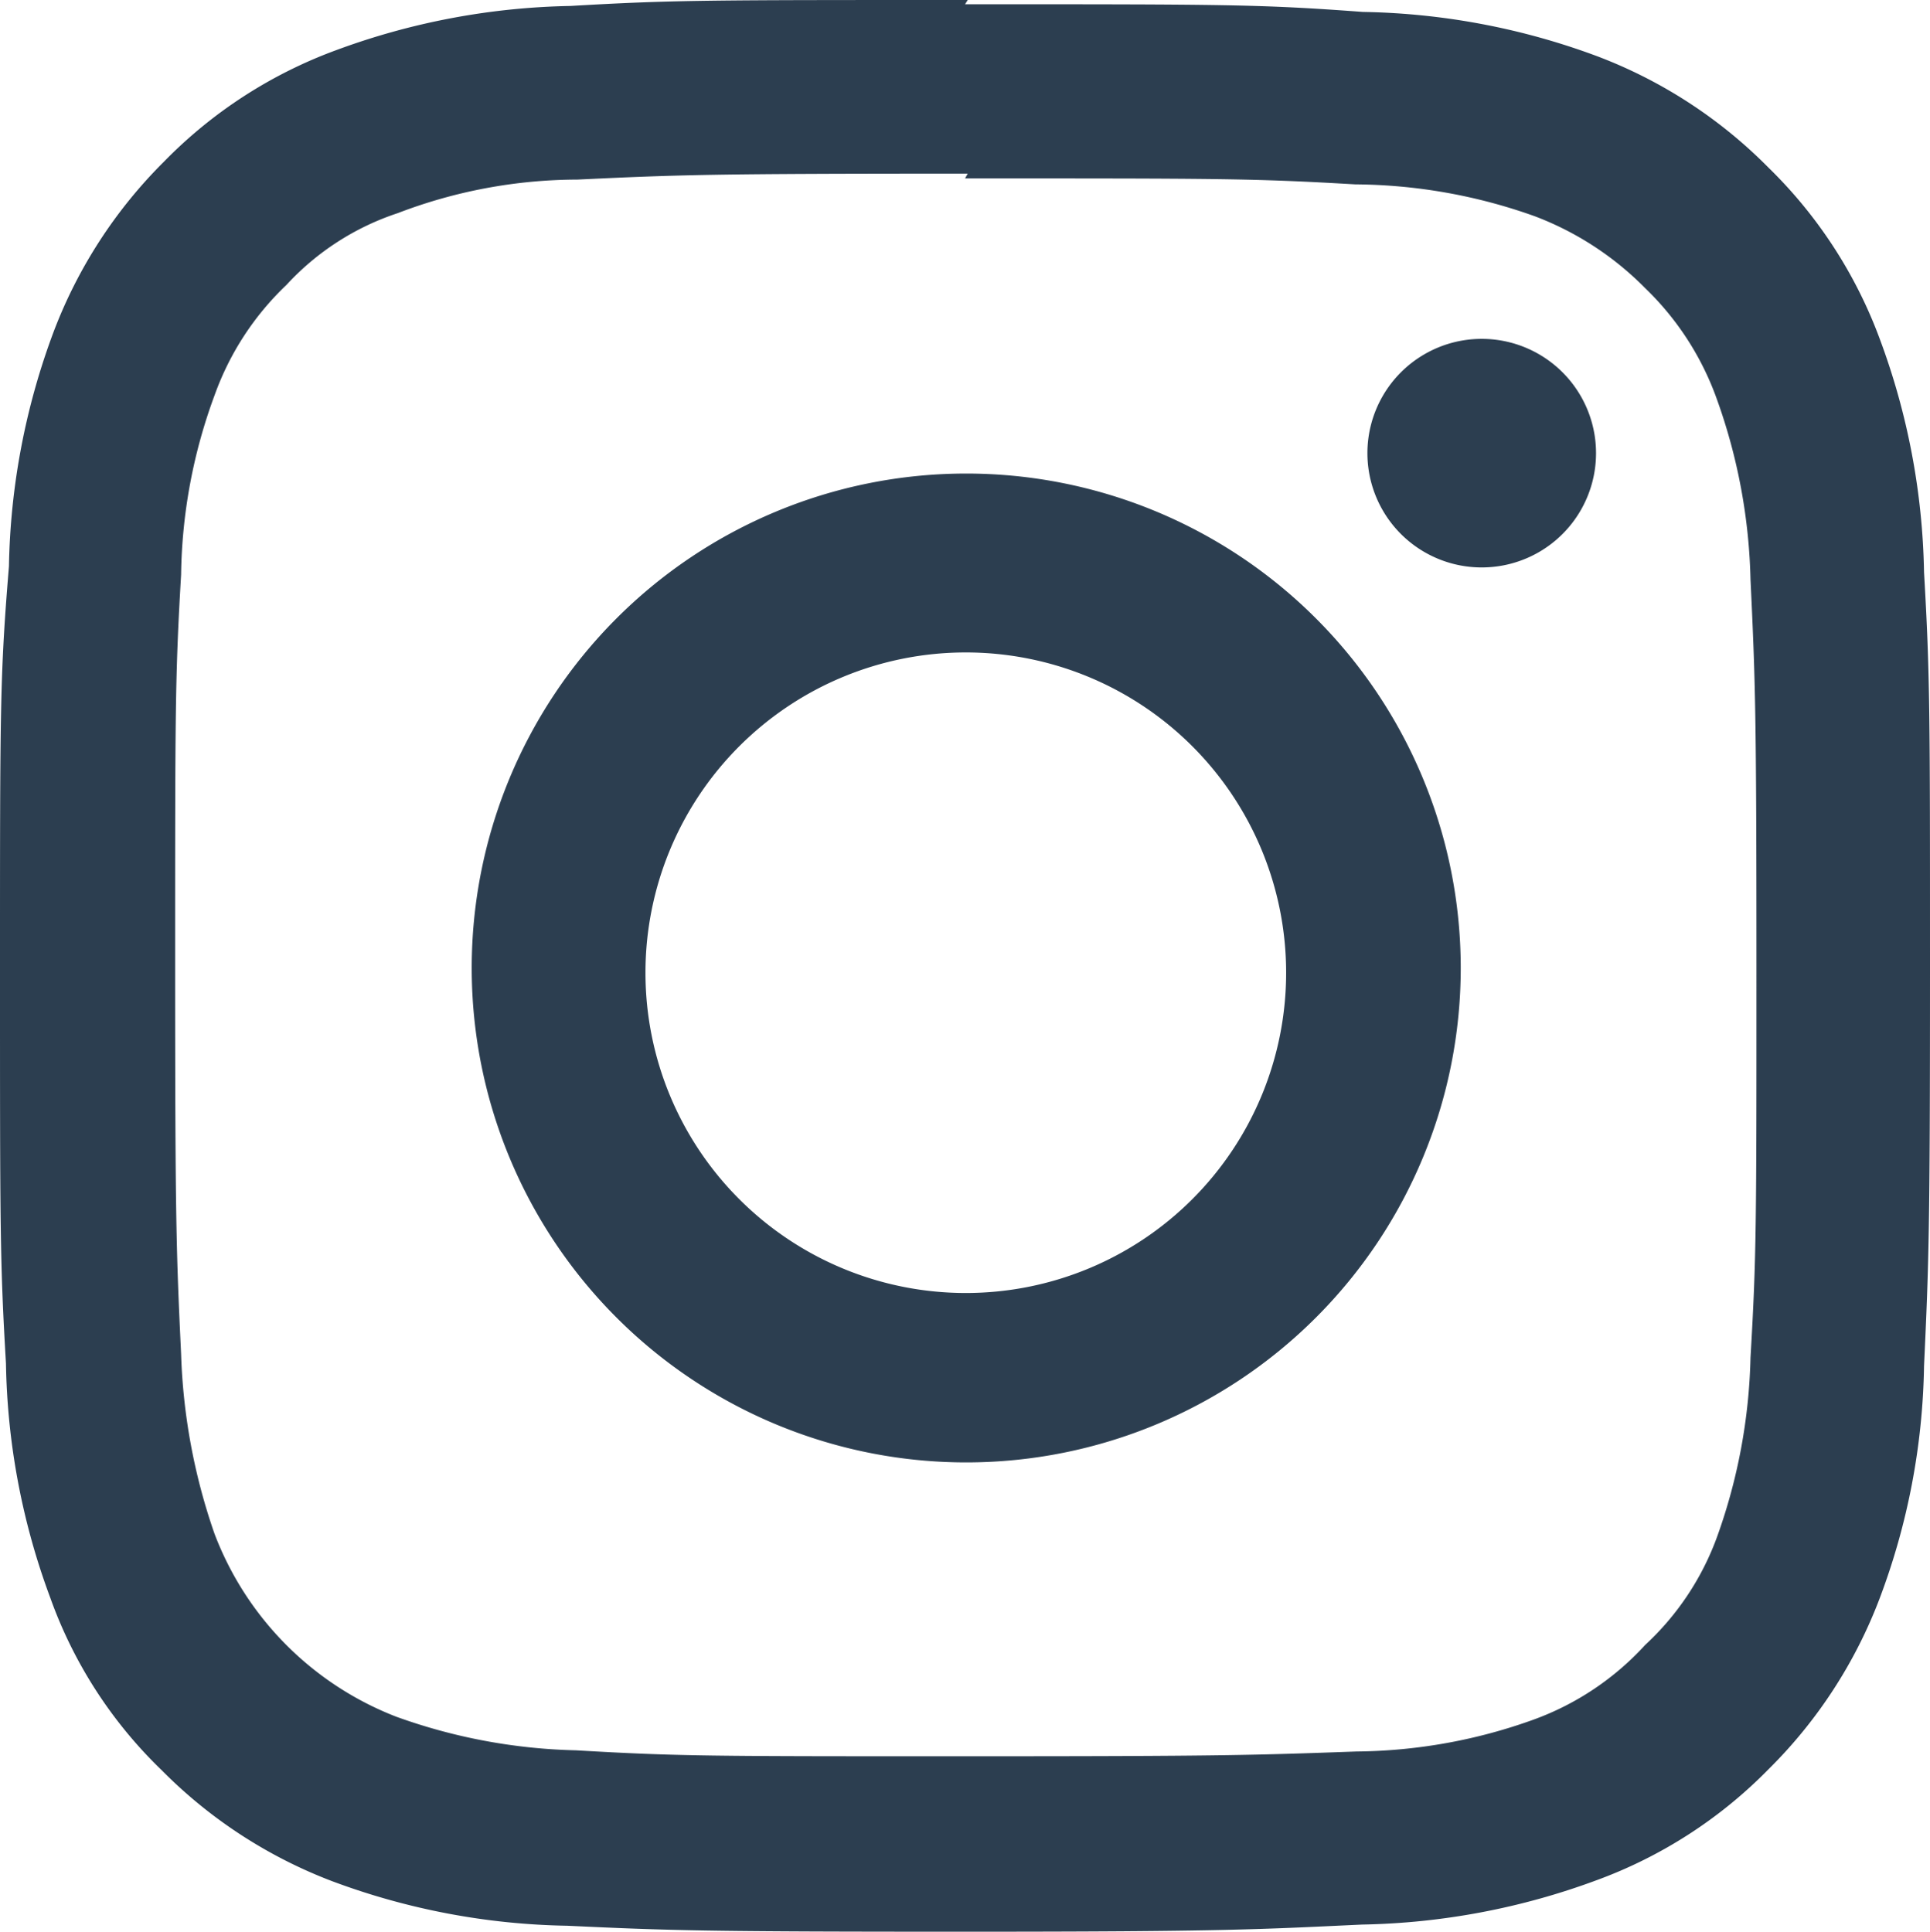 <svg xmlns="http://www.w3.org/2000/svg" width="18.117" height="18.136" viewBox="0 0 18.117 18.136"><g transform="translate(-4 -3.96)"><path d="M13.059,5.635c2.416,0,2.7,0,3.664.056a5.082,5.082,0,0,1,1.686.3,2.893,2.893,0,0,1,1.034.674,2.706,2.706,0,0,1,.674,1.045,5.345,5.345,0,0,1,.315,1.69c.045.944.056,1.236.056,3.653s0,2.7-.056,3.653a5.314,5.314,0,0,1-.315,1.686,2.585,2.585,0,0,1-.674,1.012,2.634,2.634,0,0,1-1.045.7,5.01,5.01,0,0,1-1.663.3c-.955.034-1.236.045-3.664.045s-2.7,0-3.664-.056a5.314,5.314,0,0,1-1.686-.315,2.973,2.973,0,0,1-1.708-1.72A5.662,5.662,0,0,1,5.7,16.672c-.045-.955-.056-1.236-.056-3.653s0-2.7.056-3.664a5.032,5.032,0,0,1,.315-1.686,2.666,2.666,0,0,1,.674-1.034,2.472,2.472,0,0,1,1.045-.674A4.734,4.734,0,0,1,9.42,5.646c.955-.045,1.236-.056,3.664-.056m0-1.63c-2.473,0-2.765,0-3.731.056a6.664,6.664,0,0,0-2.2.416A4.355,4.355,0,0,0,5.54,5.477,4.5,4.5,0,0,0,4.5,7.084a6.59,6.59,0,0,0-.416,2.192C4,10.3,4,10.591,4,13.052s0,2.754.056,3.709a6.6,6.6,0,0,0,.416,2.2,4.219,4.219,0,0,0,1.045,1.618,4.5,4.5,0,0,0,1.607,1.045,6.6,6.6,0,0,0,2.2.416c.967.045,1.27.056,3.731.056s2.765-.022,3.731-.067a6.664,6.664,0,0,0,2.2-.416A4.355,4.355,0,0,0,20.6,20.572a4.5,4.5,0,0,0,1.045-1.607,6.456,6.456,0,0,0,.416-2.18c.045-.967.056-1.27.056-3.709s0-2.776-.056-3.743a6.59,6.59,0,0,0-.416-2.192A4.355,4.355,0,0,0,20.6,5.533a4.5,4.5,0,0,0-1.607-1.045,6.6,6.6,0,0,0-2.2-.416C15.824,4,15.52,4,13.059,4m0,4.406a4.642,4.642,0,1,0,4.653,4.642A4.642,4.642,0,0,0,13.059,8.406Zm-3,4.681a3.007,3.007,0,1,1,0,.011ZM18.982,8.22a1.073,1.073,0,1,1,0-.011" fill="#2c3e50" fill-rule="evenodd"/></g></svg>